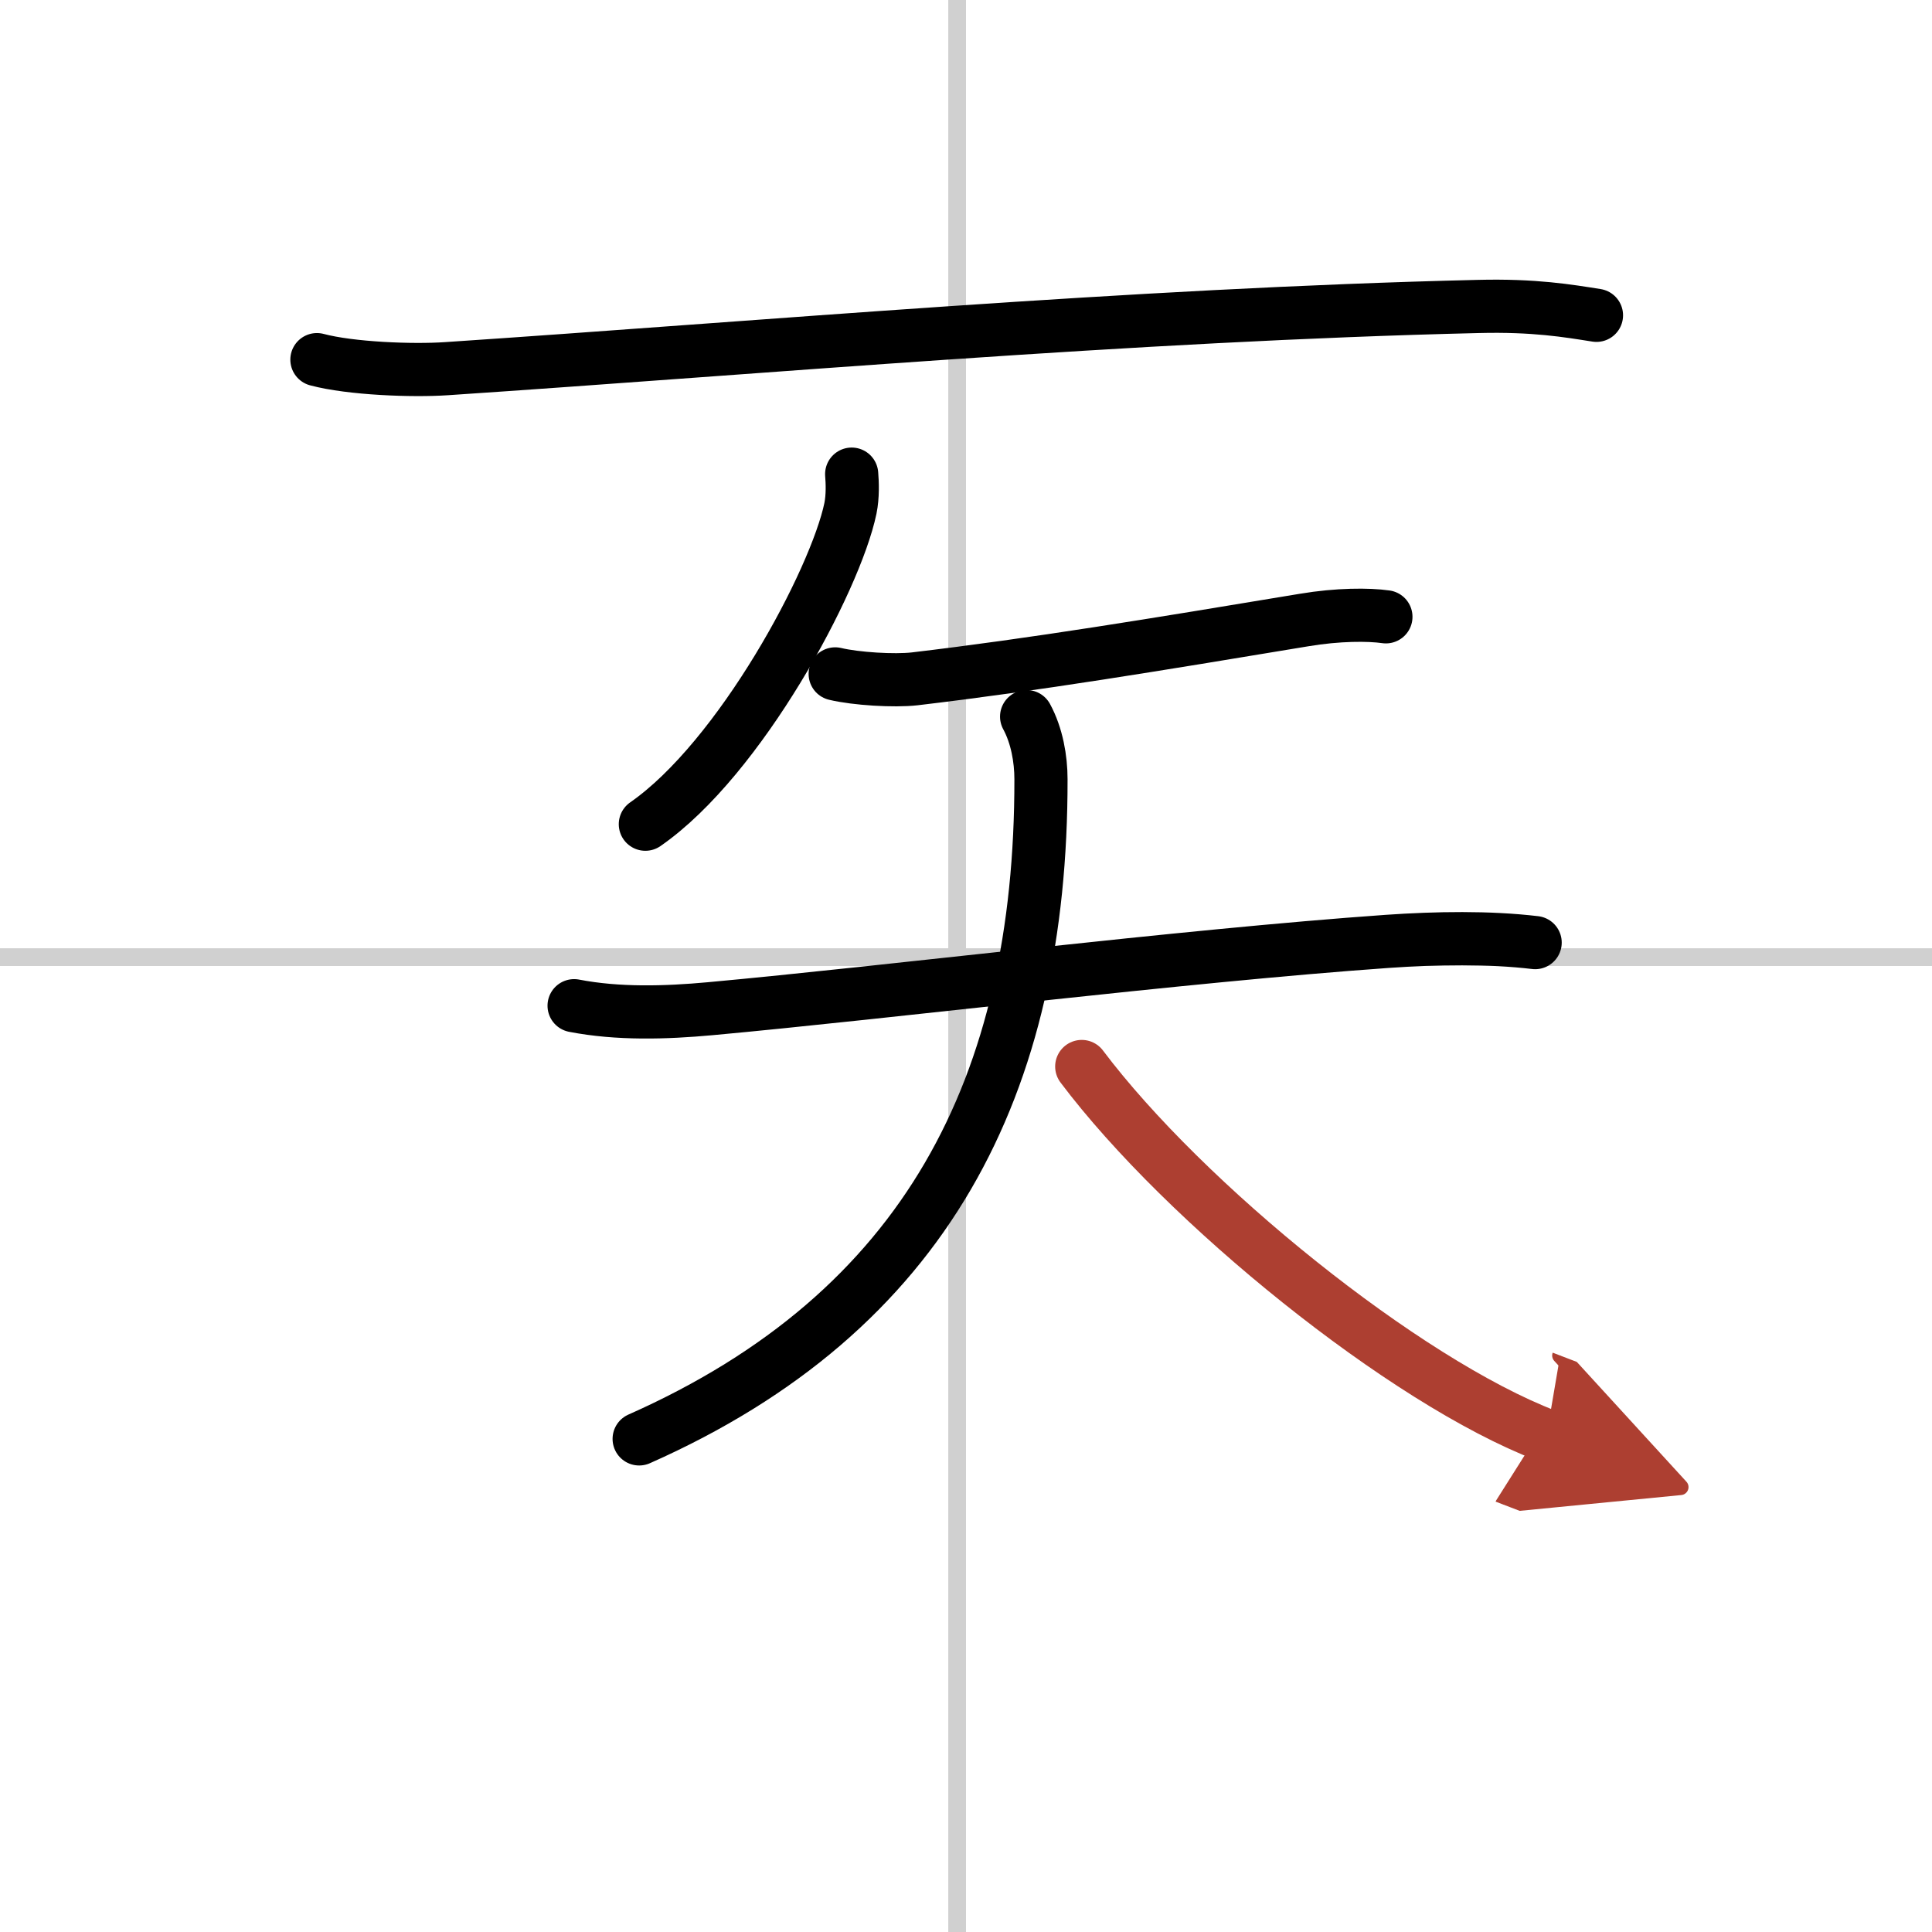 <svg width="400" height="400" viewBox="0 0 109 109" xmlns="http://www.w3.org/2000/svg"><defs><marker id="a" markerWidth="4" orient="auto" refX="1" refY="5" viewBox="0 0 10 10"><polyline points="0 0 10 5 0 10 1 5" fill="#ad3f31" stroke="#ad3f31"/></marker></defs><g fill="none" stroke="#000" stroke-linecap="round" stroke-linejoin="round" stroke-width="3"><rect width="100%" height="100%" fill="#fff" stroke="#fff"/><line x1="54" x2="54" y2="109" stroke="#d0d0d0" stroke-width="1"/><line x2="109" y1="54" y2="54" stroke="#d0d0d0" stroke-width="1"/><path d="m17.88 20.29c1.91 0.51 5.41 0.64 7.31 0.51 17.69-1.18 38.69-3.05 58.21-3.51 3.18-0.08 5.08 0.25 6.67 0.5"/><path d="m48.05 26.75c0.04 0.48 0.07 1.24-0.07 1.93-0.85 4.08-6.22 14.11-11.57 17.82"/><path d="m47.12 38.02c1.17 0.28 3.33 0.41 4.48 0.28 6.77-0.8 13.54-1.92 21.98-3.32 1.9-0.32 3.64-0.32 4.61-0.18"/><path d="m32.39 56.74c2.47 0.48 5.17 0.4 7.67 0.17 10.06-0.92 26.6-2.98 38.22-3.8 2.76-0.19 5.72-0.24 8.33 0.07"/><path d="m57.92 40.43c0.58 1.07 0.81 2.39 0.81 3.53 0.02 17.29-6.48 30.04-22.67 37.22"/><path d="m61.03 60.17c5.805 7.714 18.208 17.758 26.22 20.83" marker-end="url(#a)" stroke="#ad3f31"/></g></svg>

